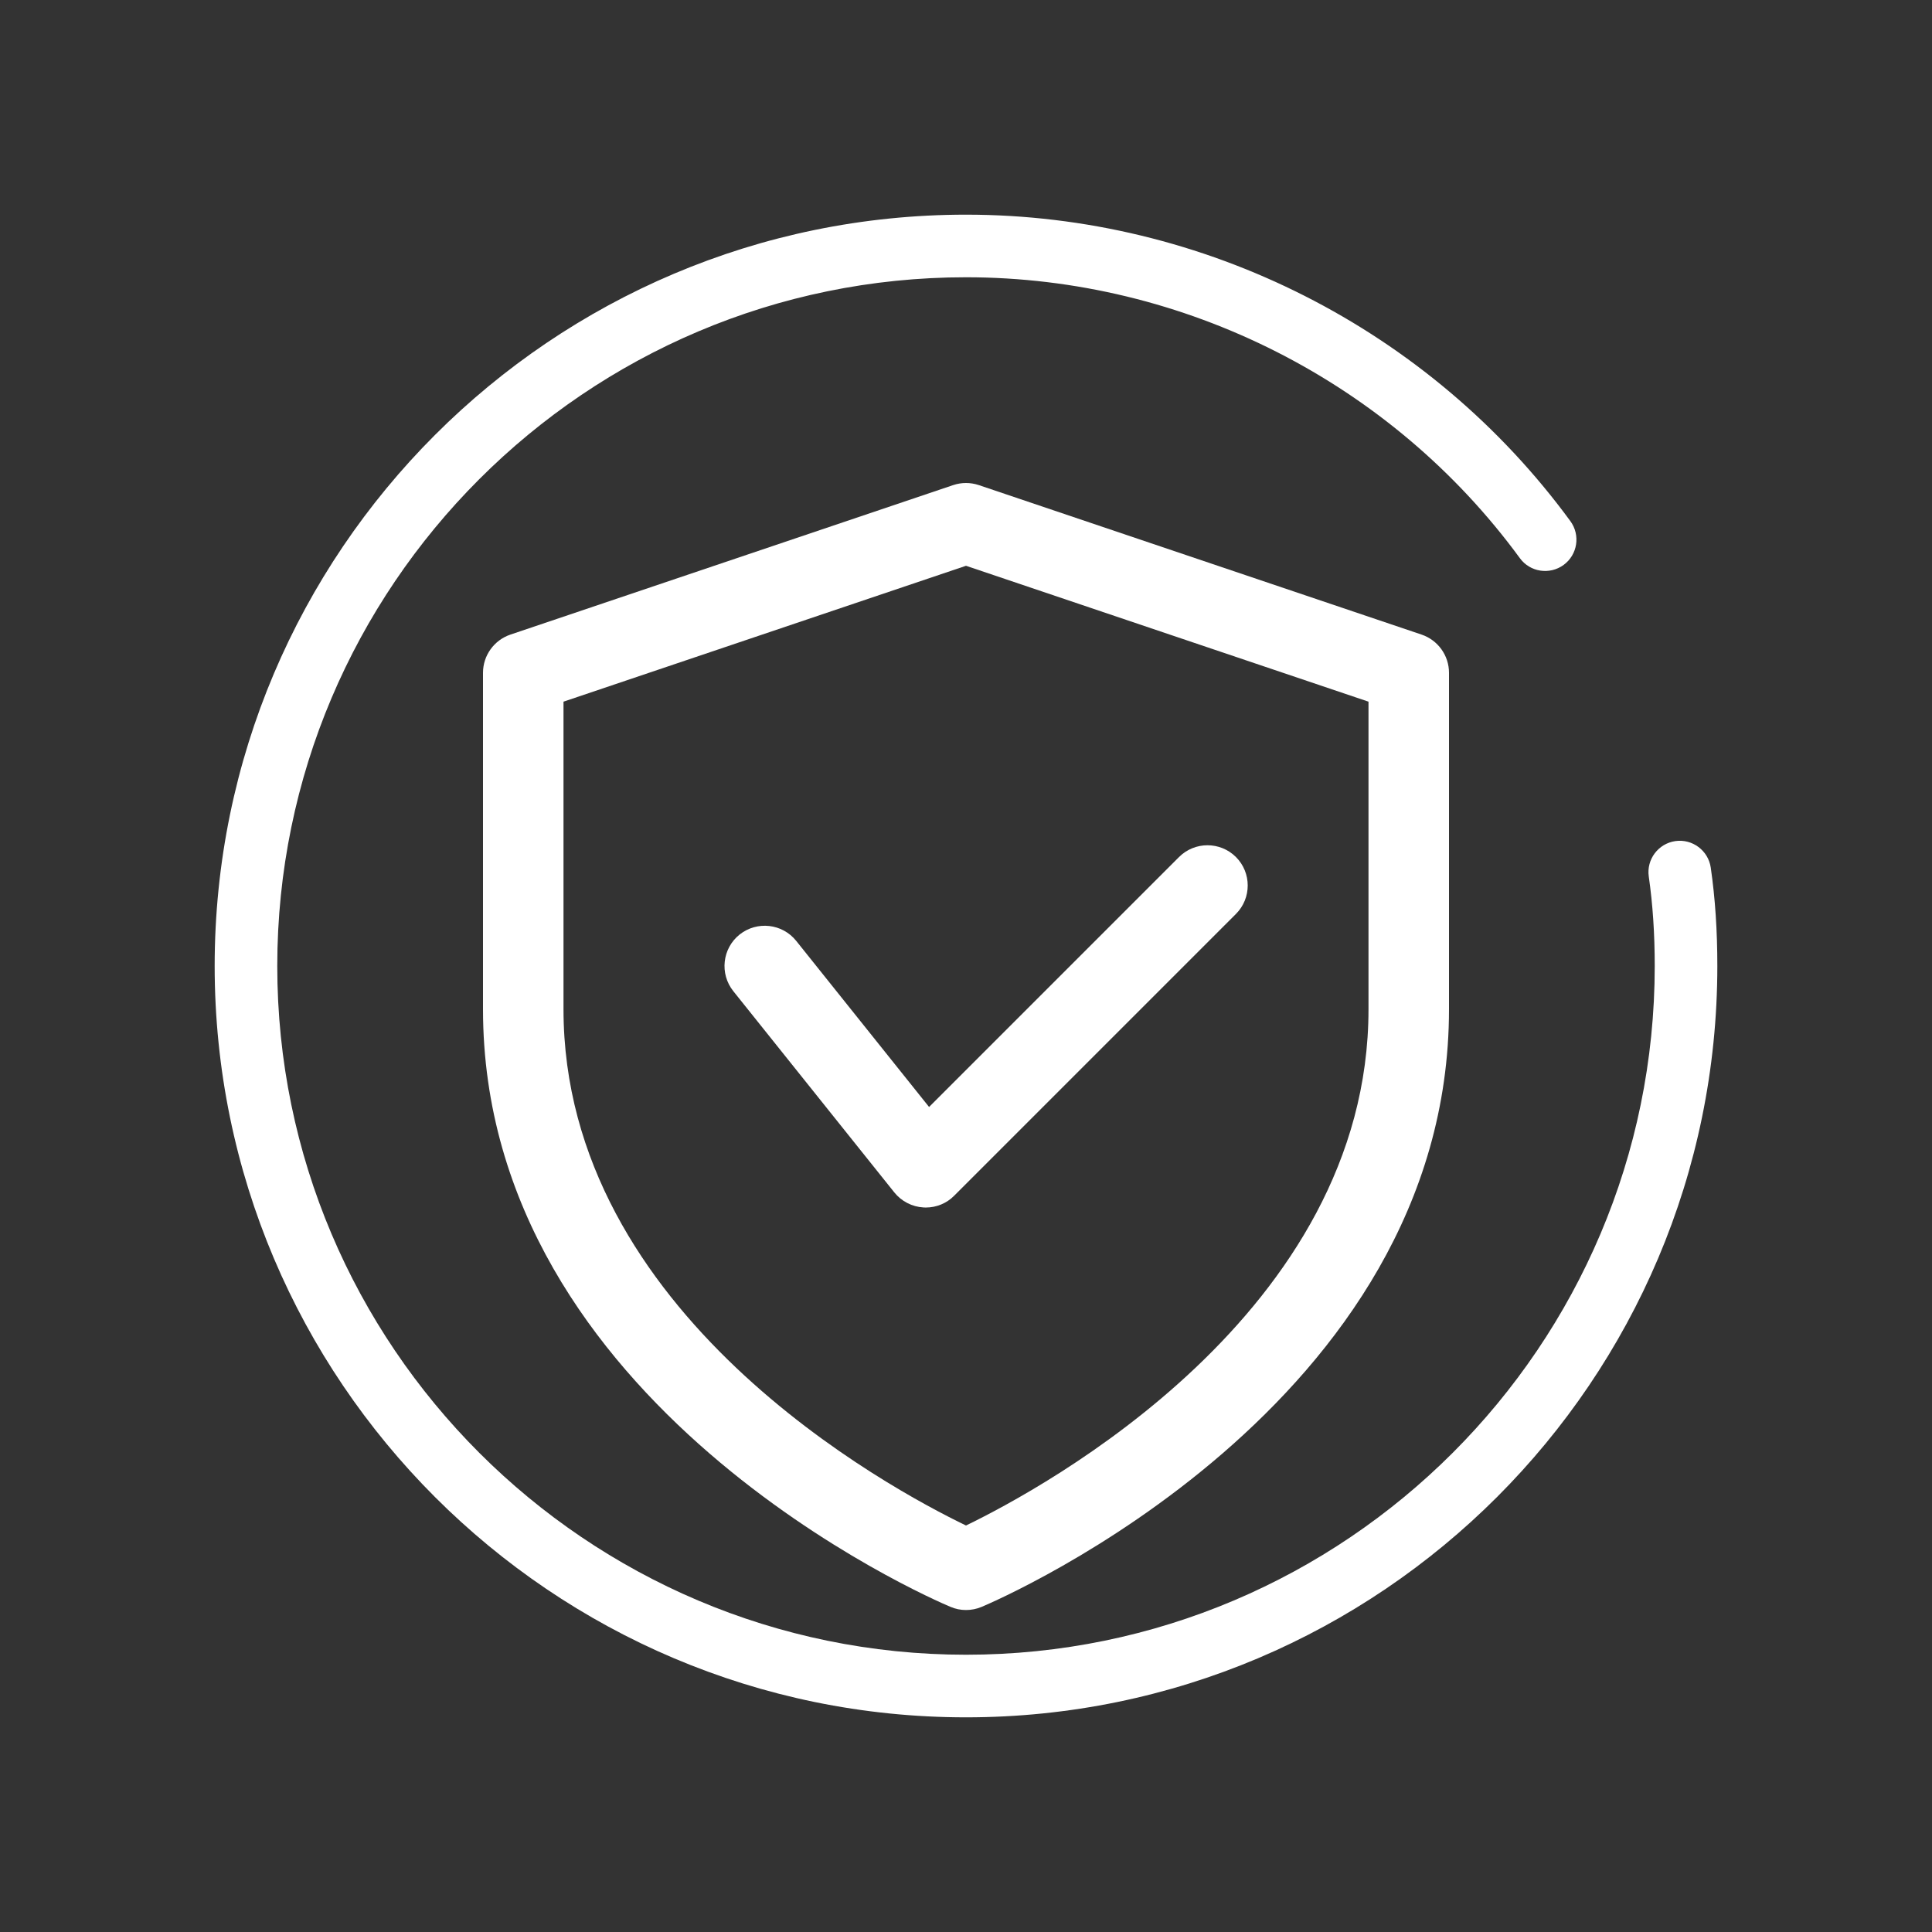<svg width="72" height="72" viewBox="0 0 72 72" fill="none" xmlns="http://www.w3.org/2000/svg">
<rect x="0" y="0" width="72" height="72" fill="#333333" stroke="none"/>
<path d="M36 64C20.56 64 8 51.44 8 36C8 20.56 20.56 8 36 8C44.867 8 53.288 12.27 58.524 19.422C58.904 19.942 58.792 20.672 58.272 21.053C57.751 21.433 57.019 21.321 56.641 20.801C51.843 14.246 44.125 10.333 36 10.333C21.848 10.333 10.333 21.848 10.333 36C10.333 50.152 21.848 61.667 36 61.667C50.152 61.667 61.667 50.152 61.667 36C61.667 34.796 61.594 33.706 61.445 32.666C61.354 32.029 61.797 31.438 62.434 31.345C63.069 31.254 63.662 31.695 63.755 32.334C63.921 33.485 64 34.684 64 36C64 51.44 51.44 64 36 64Z" fill="white"/>
<path d="M36 60.001C35.802 60.001 35.604 59.962 35.418 59.881C34.704 59.584 18 52.363 18 37.609V25.072C18 24.43 18.411 23.857 19.02 23.65L35.52 18.079C35.832 17.974 36.168 17.974 36.48 18.079L52.98 23.65C53.589 23.857 54 24.43 54 25.072V37.609C54 52.363 37.296 59.584 36.582 59.884C36.396 59.962 36.198 60.001 36 60.001ZM21 26.149V37.609C21 48.964 33.165 55.483 36 56.851C38.832 55.48 51 48.937 51 37.609V26.149L36 21.085L21 26.149Z" fill="white"/>
<path d="M34.501 45.001C34.474 45.001 34.444 45.001 34.416 44.998C33.991 44.974 33.595 44.77 33.328 44.437L27.328 36.937C26.812 36.289 26.916 35.347 27.562 34.828C28.212 34.312 29.152 34.417 29.671 35.062L34.624 41.254L43.939 31.939C44.524 31.354 45.475 31.354 46.06 31.939C46.645 32.524 46.645 33.475 46.06 34.06L35.56 44.56C35.281 44.845 34.897 45.001 34.501 45.001Z" fill="white"/>
</svg>
